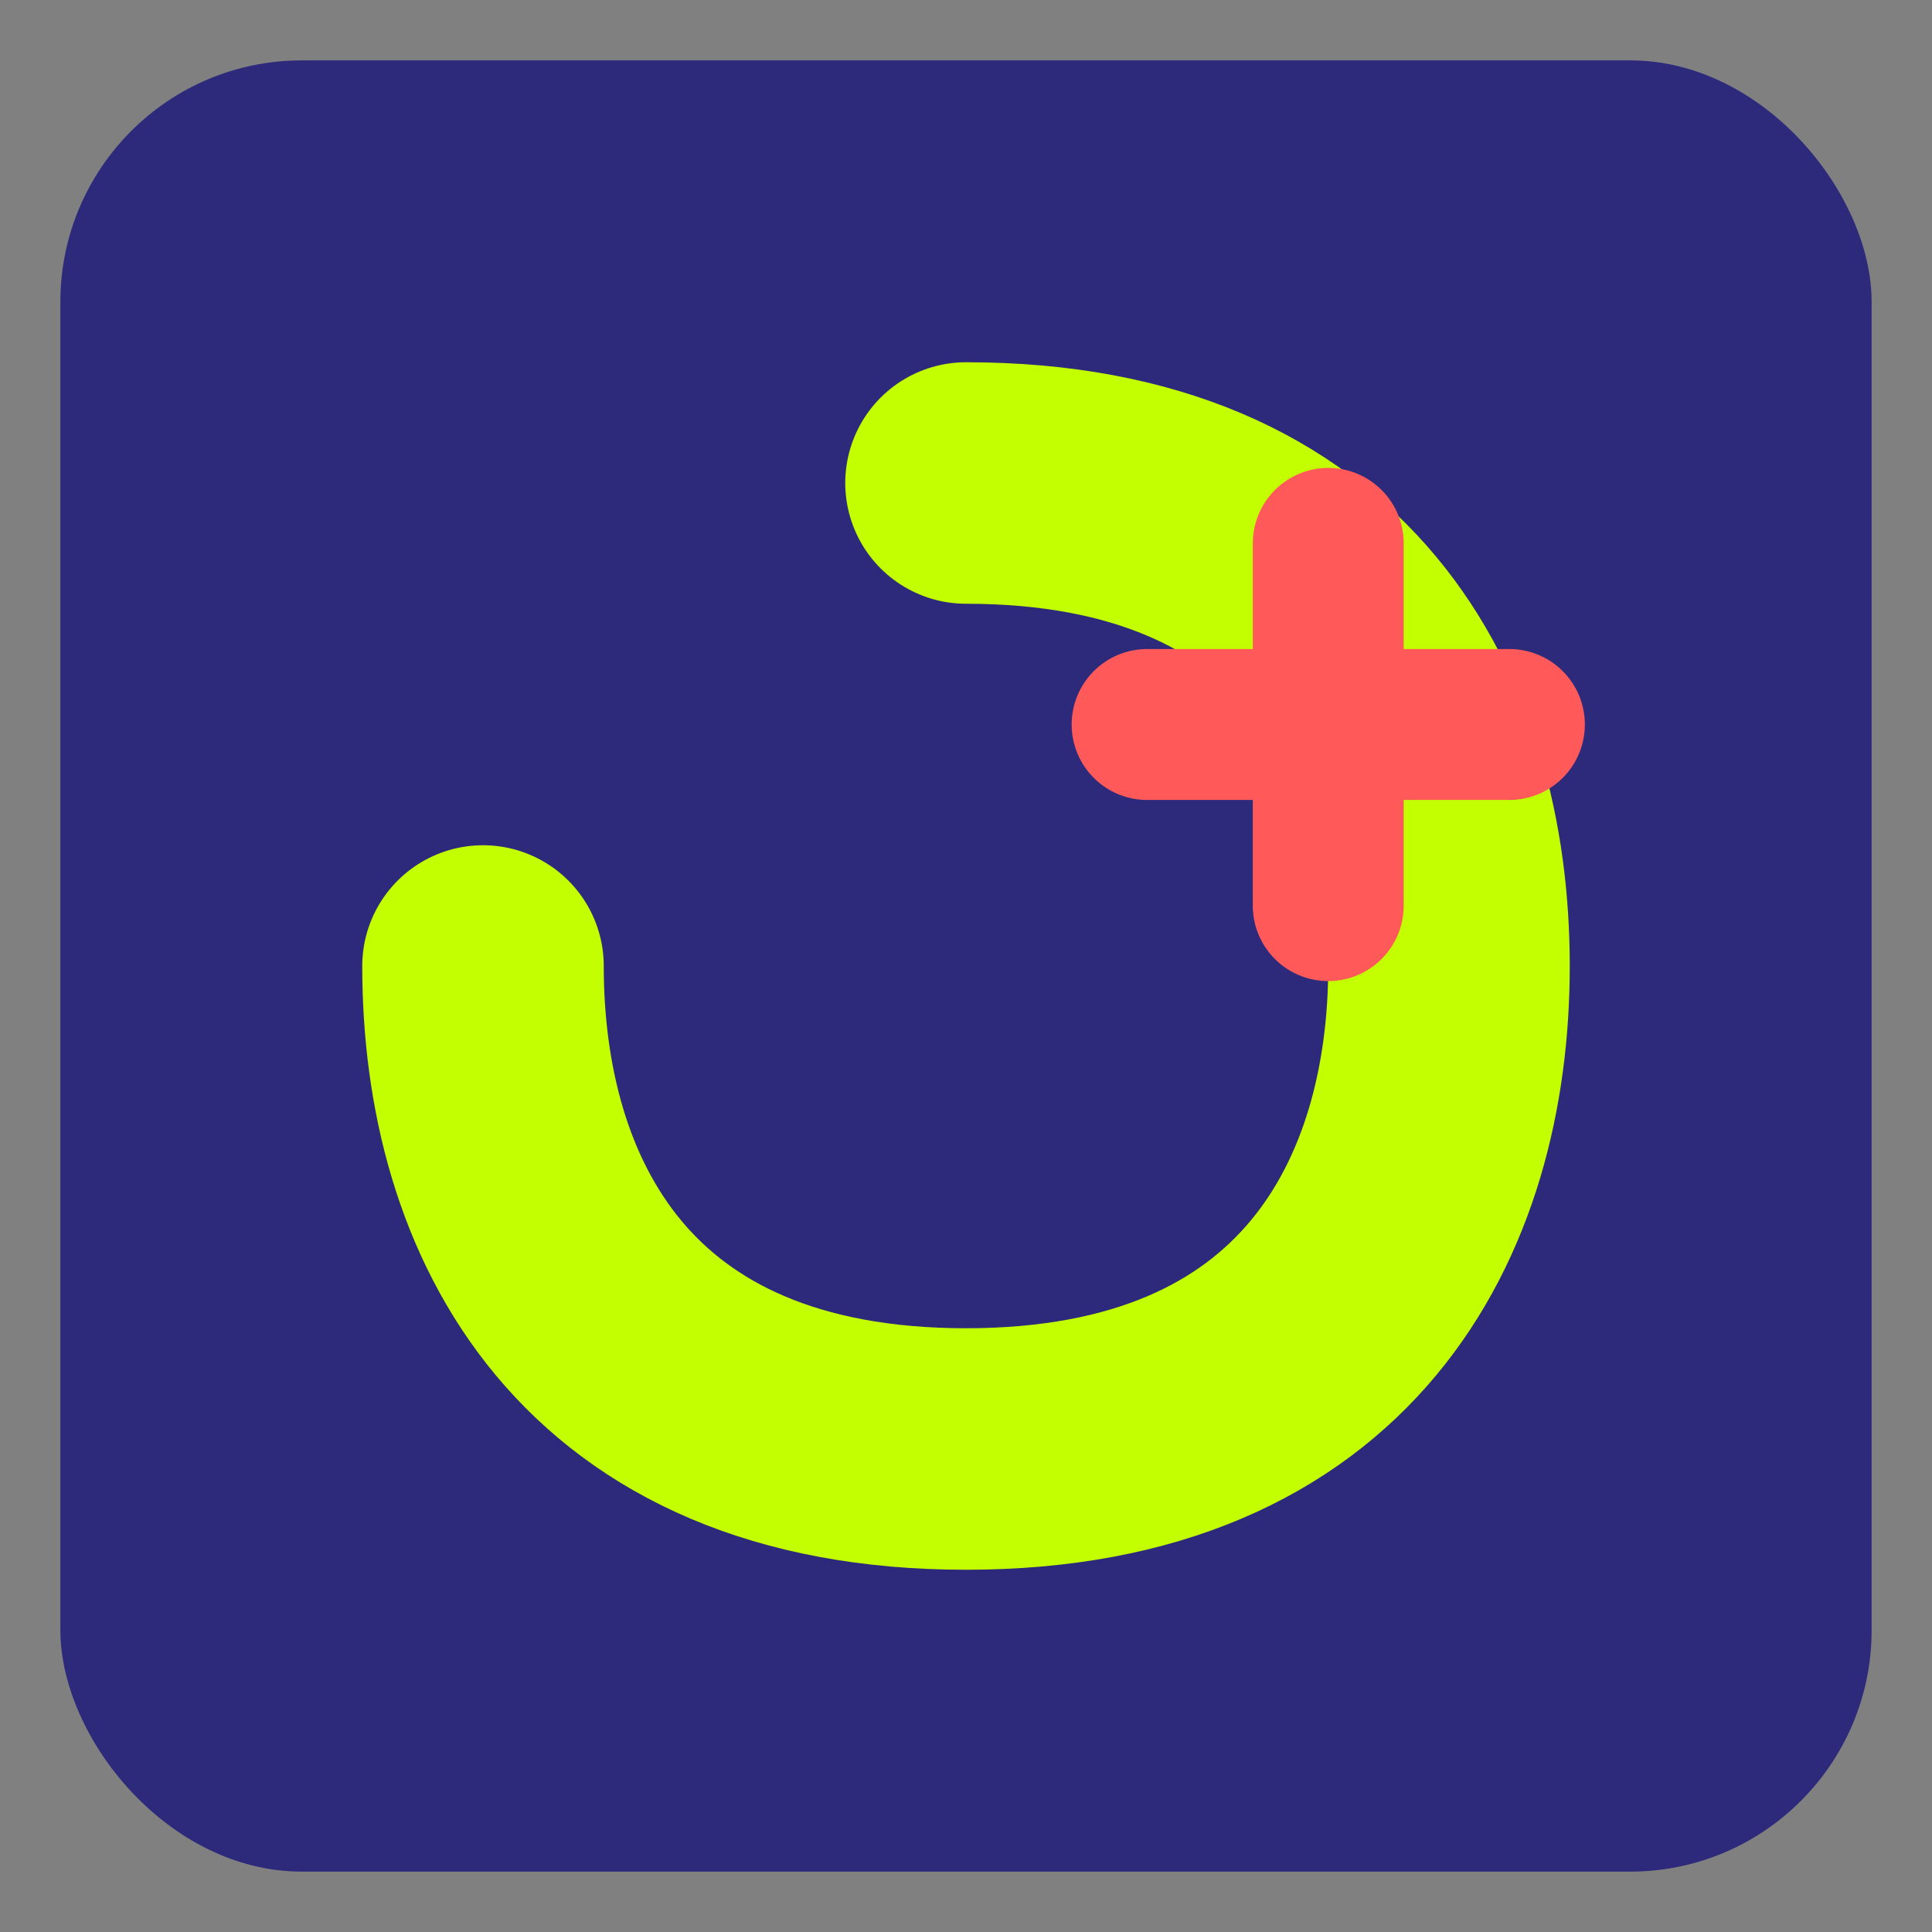 <?xml version="1.0" encoding="UTF-8"?>
<svg width="32" height="32" viewBox="0 0 32 32" xmlns="http://www.w3.org/2000/svg">
  <rect x="0" y="0" width="32" height="32" fill="#808080" stroke="none"/>
  <!-- Background square with rounded corners -->
  <rect x="1" y="1" width="30" height="30" rx="4" fill="#2D2A7B"/>
  
  <!-- Letter "C" -->
  <path d="M16 8 C22 8, 24 12, 24 16 C24 20, 22 24, 16 24 C10 24, 8 20, 8 16" stroke="#C3FF00" stroke-width="4" fill="none" stroke-linecap="round"/>
  
  <!-- Plus sign -->
  <line x1="19" y1="12" x2="25" y2="12" stroke="#FF5959" stroke-width="2.5" stroke-linecap="round"/>
  <line x1="22" y1="9" x2="22" y2="15" stroke="#FF5959" stroke-width="2.5" stroke-linecap="round"/>
</svg> 